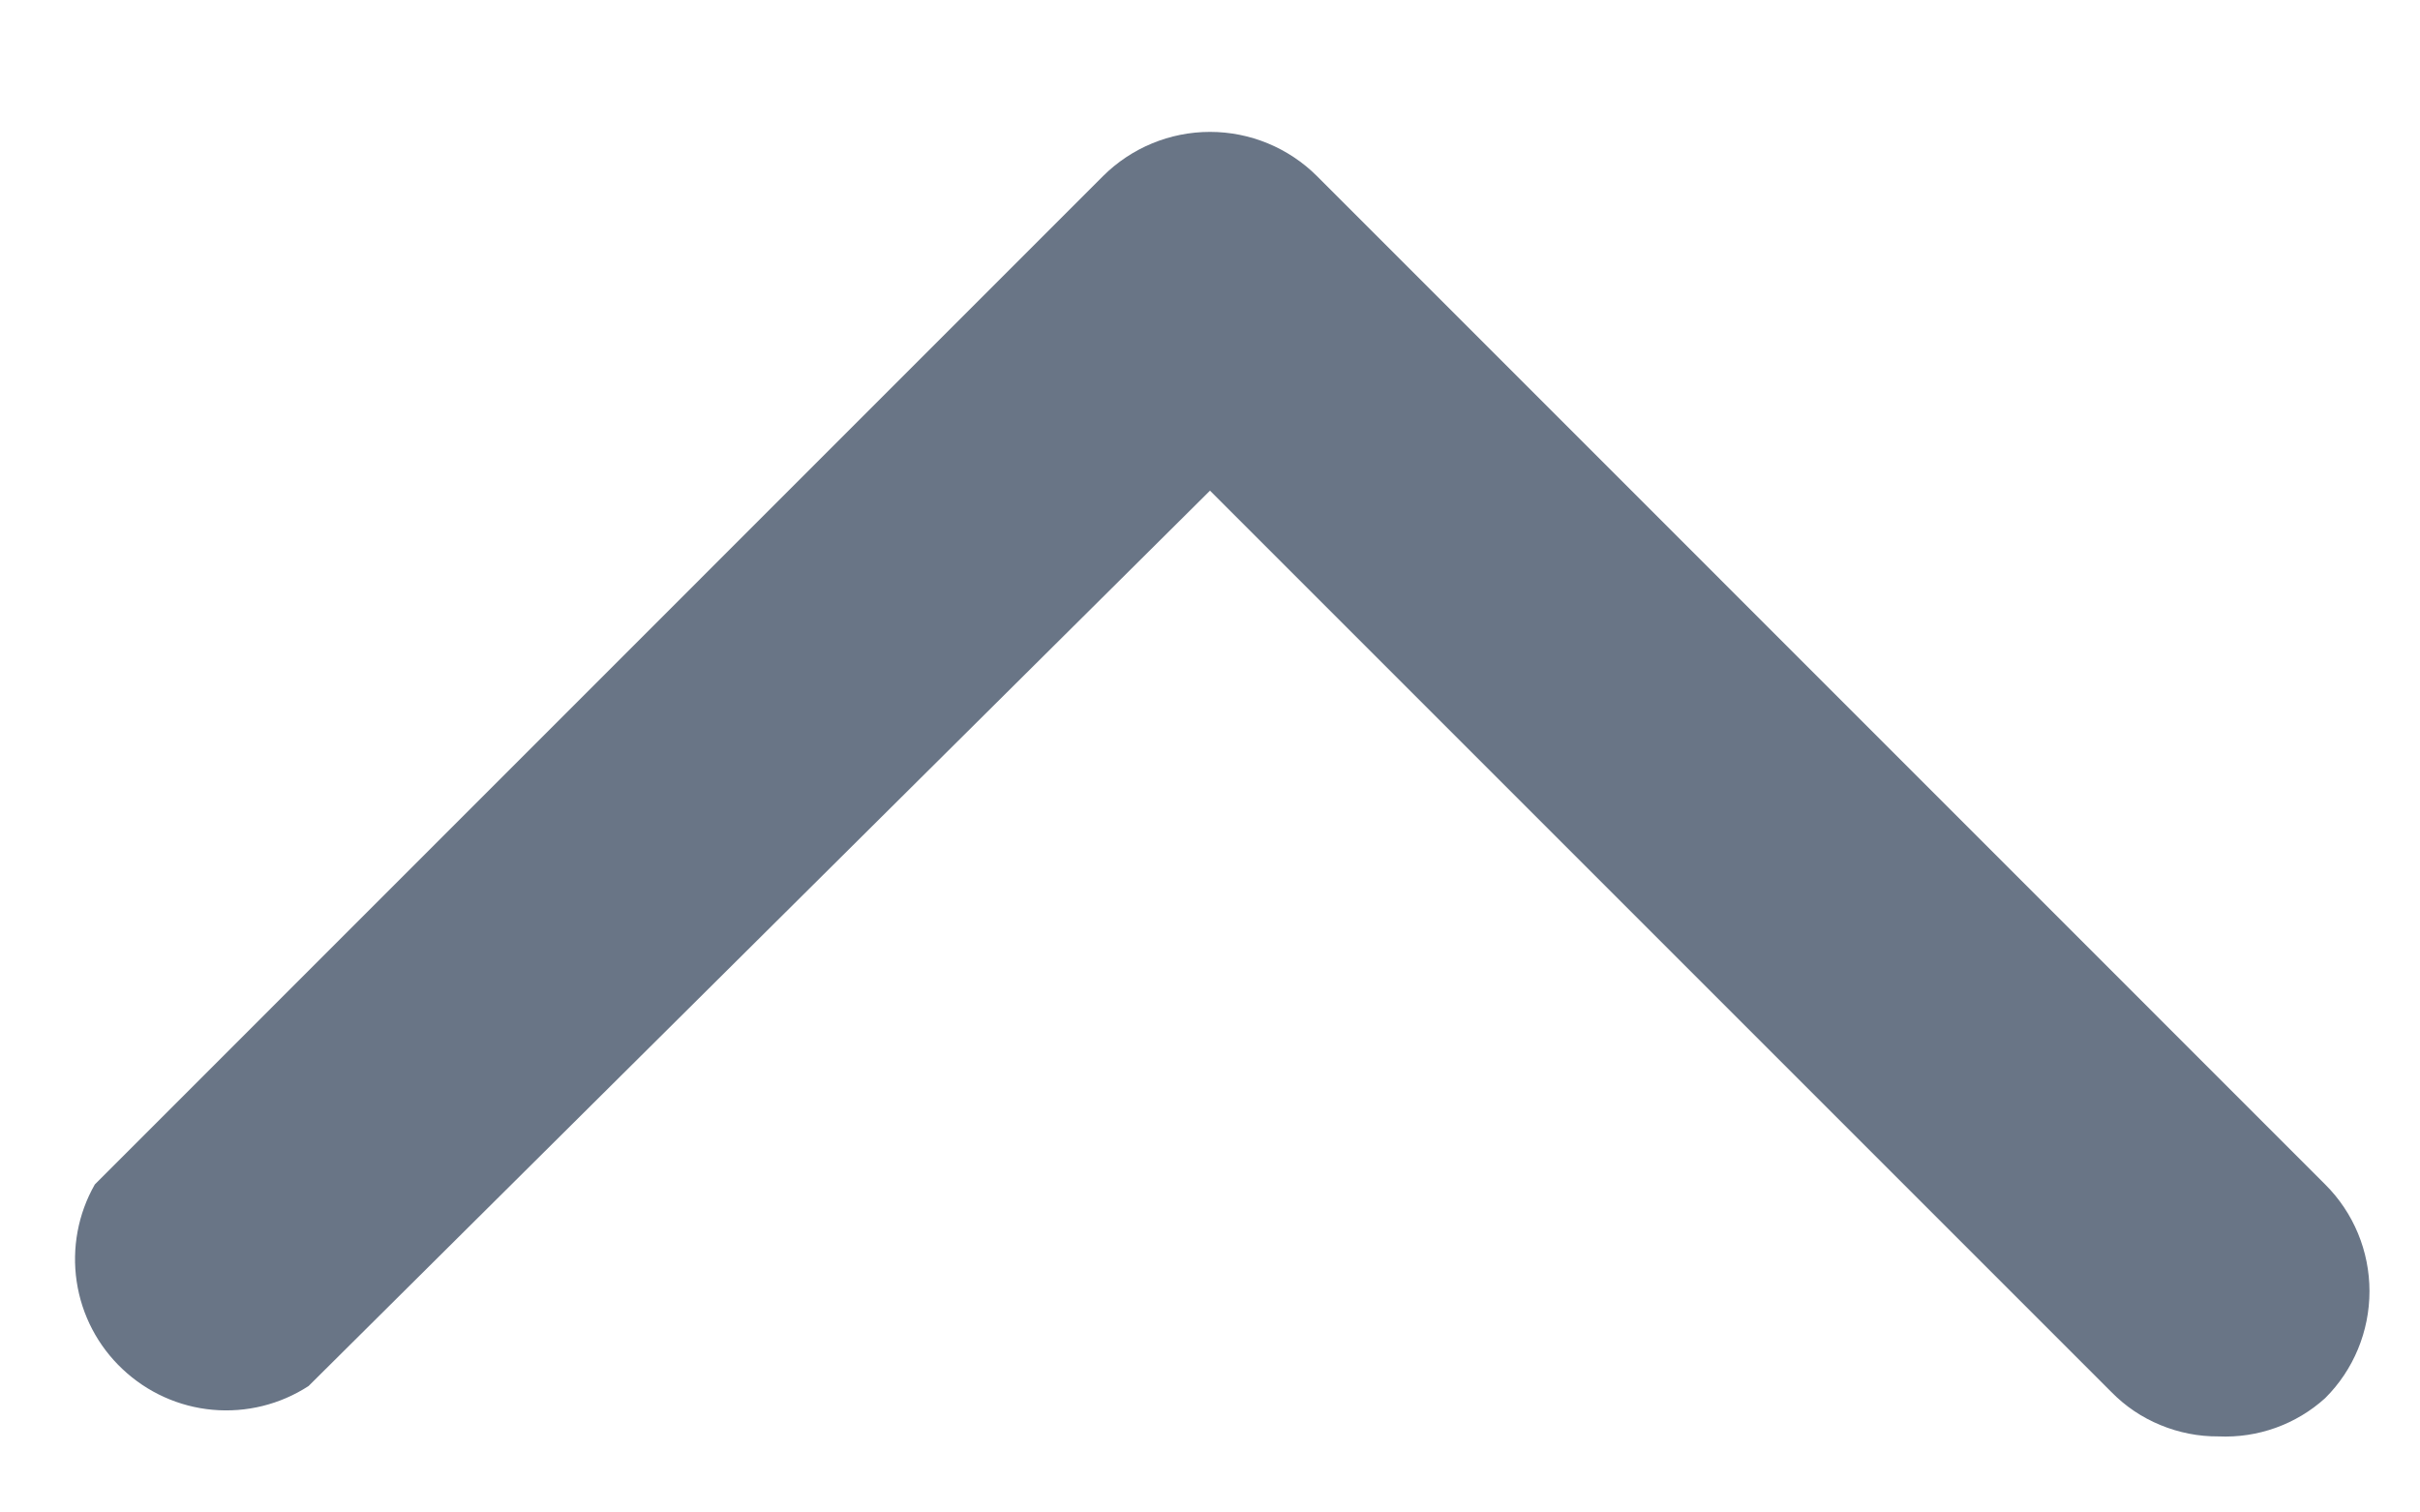 <svg width="16" height="10" viewBox="0 0 16 10" fill="none" xmlns="http://www.w3.org/2000/svg">
<path d="M14.667 9.497C14.535 9.498 14.405 9.472 14.284 9.422C14.162 9.372 14.052 9.298 13.96 9.204L8 3.244L2.04 9.164C1.852 9.286 1.629 9.341 1.406 9.321C1.183 9.301 0.973 9.206 0.81 9.052C0.647 8.899 0.54 8.695 0.507 8.473C0.474 8.252 0.516 8.025 0.627 7.831L7.293 1.164C7.481 0.977 7.735 0.872 8 0.872C8.265 0.872 8.519 0.977 8.707 1.164L15.373 7.831C15.561 8.018 15.666 8.272 15.666 8.537C15.666 8.802 15.561 9.057 15.373 9.244C15.181 9.418 14.927 9.509 14.667 9.497Z" fill="#697586"/>
</svg>
